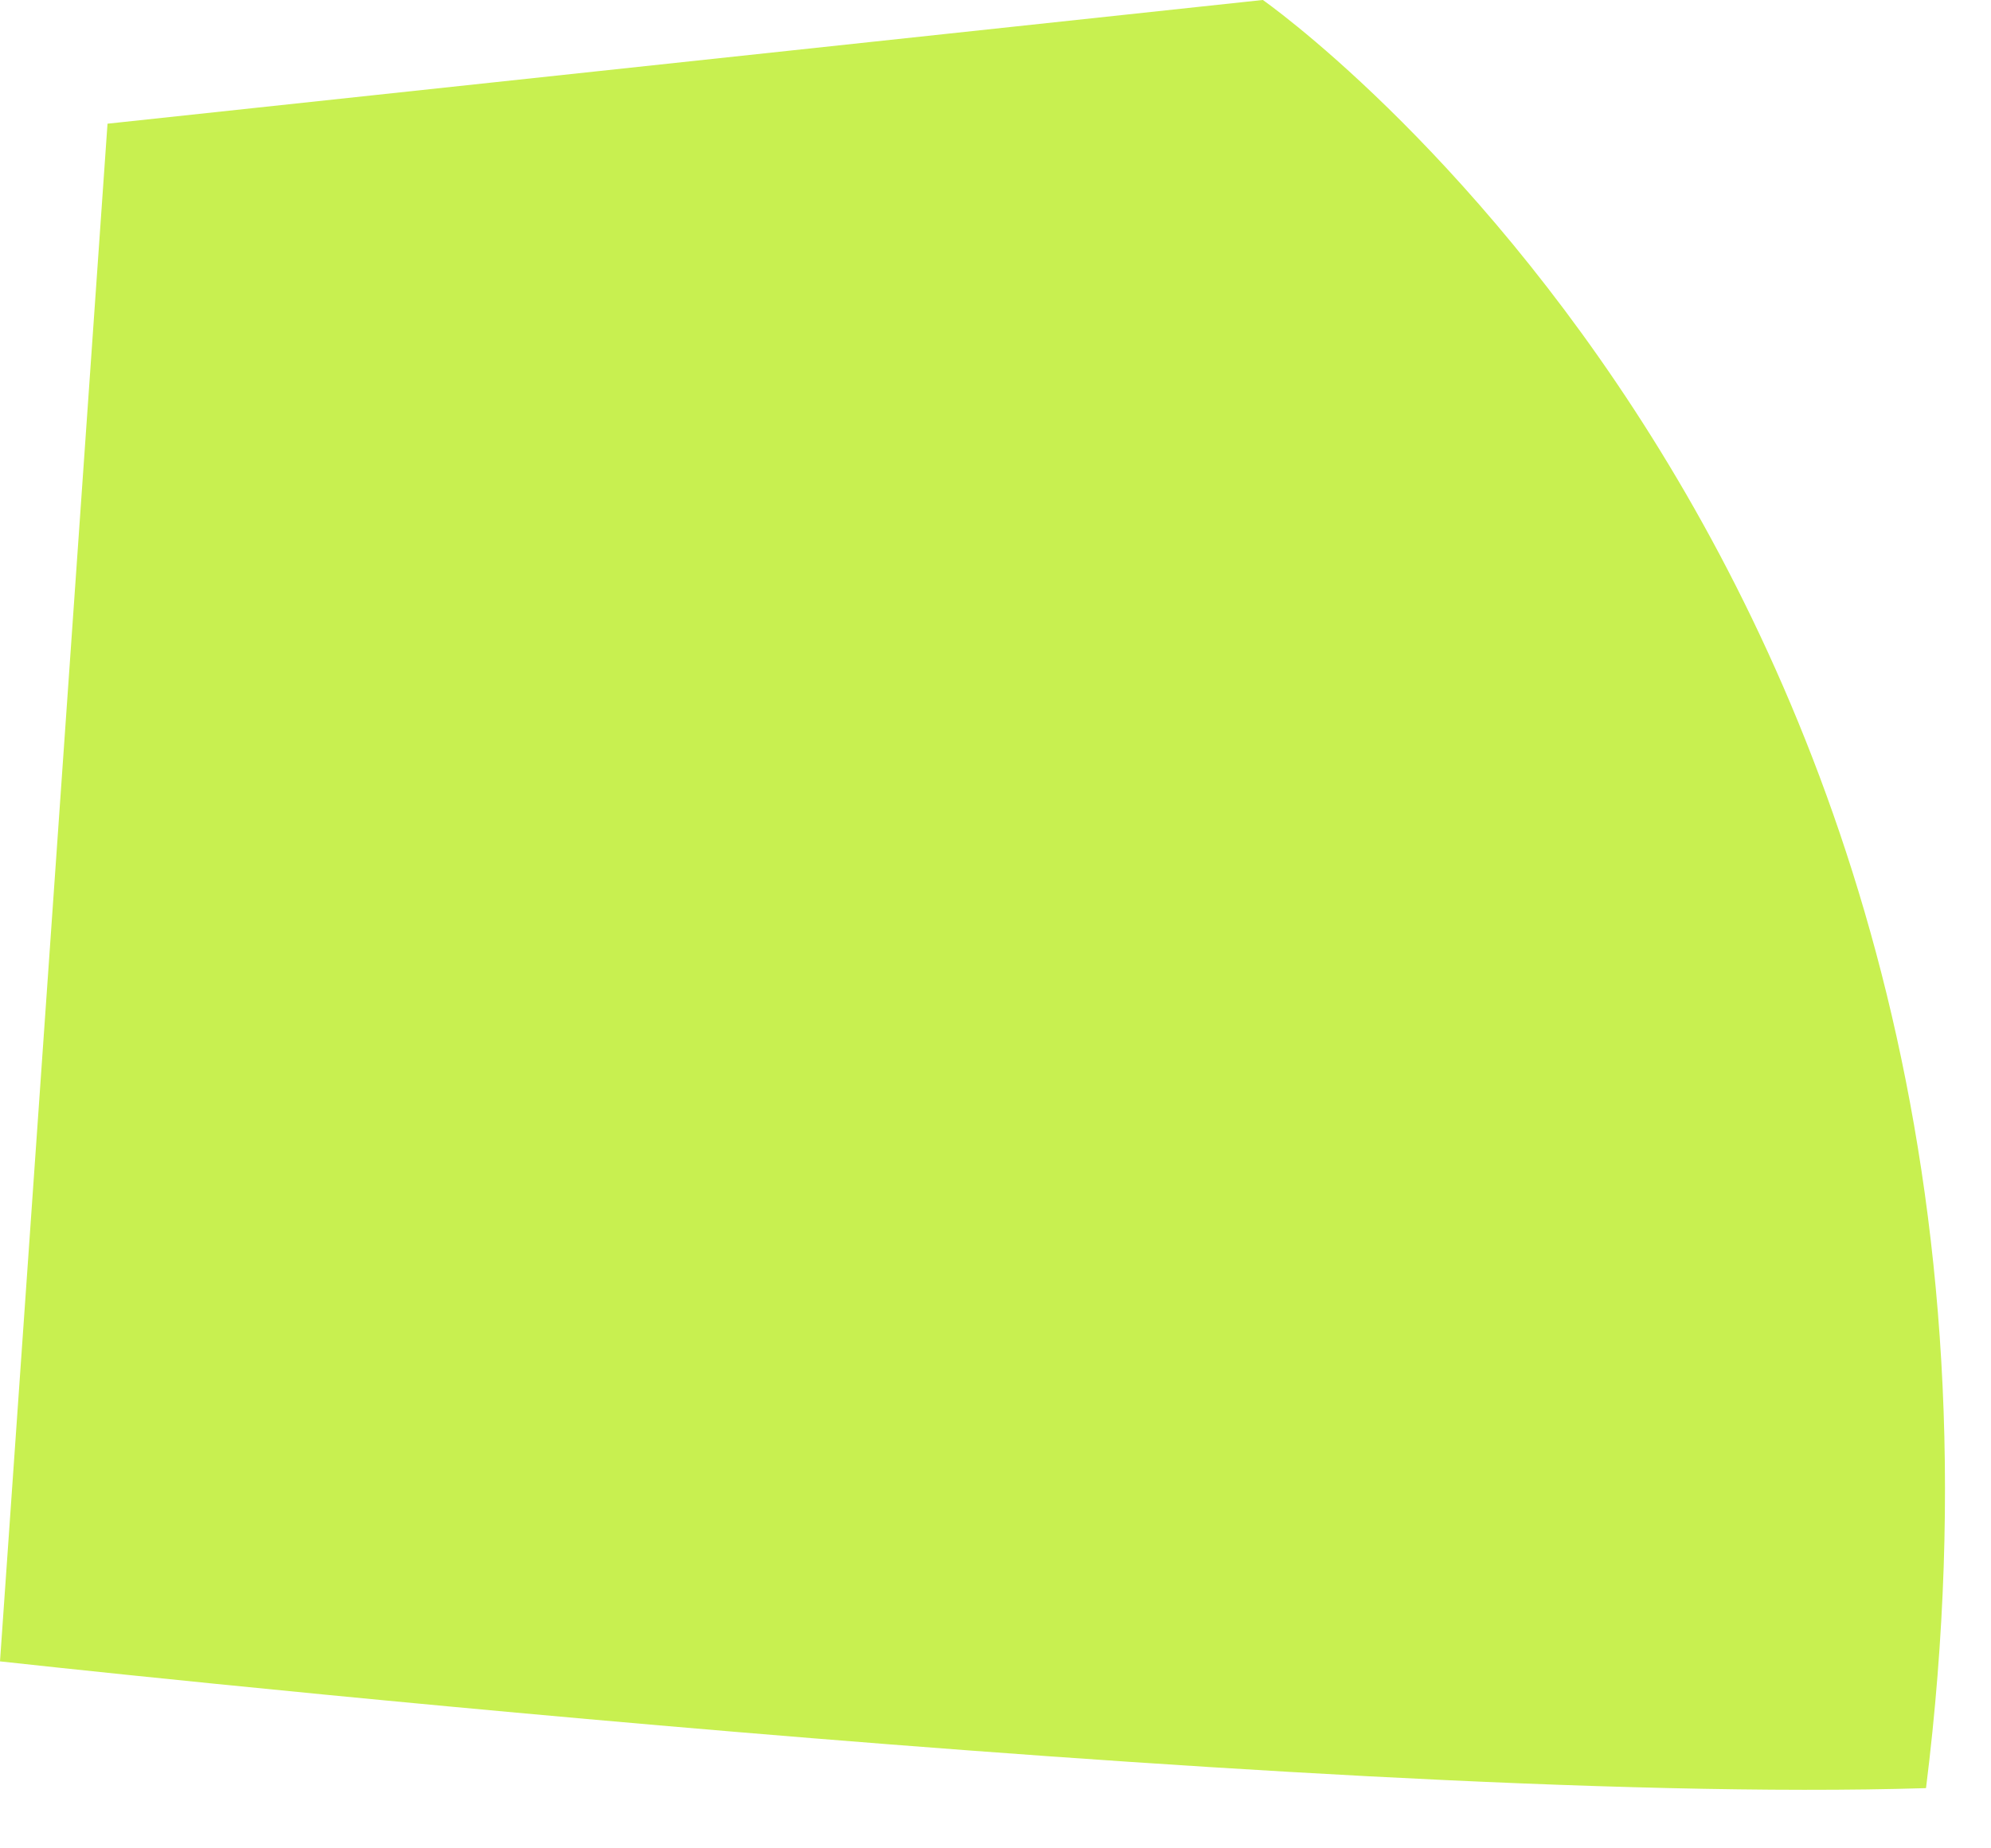 <?xml version="1.0" encoding="utf-8"?>
<svg xmlns="http://www.w3.org/2000/svg" fill="none" height="100%" overflow="visible" preserveAspectRatio="none" style="display: block;" viewBox="0 0 28 26" width="100%">
<path d="M17.76 0C17.76 0 29.23 8.001 27.086 25.153C18.528 25.418 0 23.37 0 23.37L1.512 1.74L17.756 0H17.76Z" fill="#C8F050" id="Vector"/>
</svg>